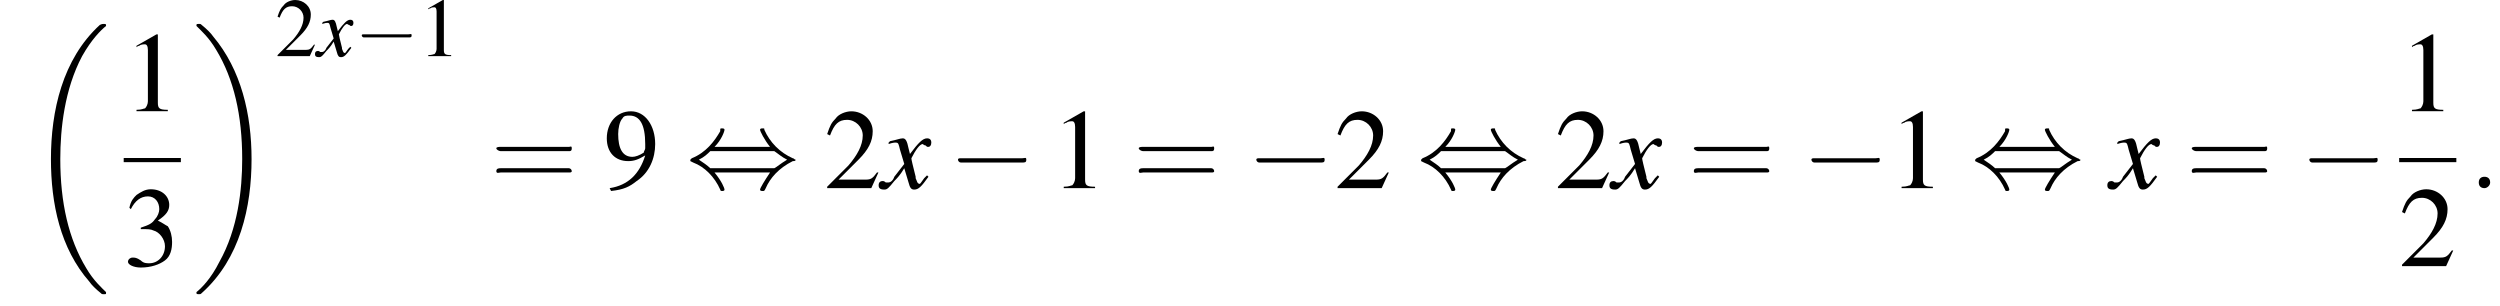 <?xml version='1.0' encoding='UTF-8'?>
<!---11.2-->
<svg height='29.4pt' version='1.1' viewBox='116.4 69.7 240.5 29.4' width='240.5pt' xmlns='http://www.w3.org/2000/svg' xmlns:xlink='http://www.w3.org/1999/xlink'>
<defs>
<path d='M7.6 25.5C7.6 25.5 7.6 25.5 7.6 25.4C7.2 25 6.4 24.3 5.7 23.1C4 20.3 3.2 16.8 3.2 12.6C3.2 9.7 3.6 5.9 5.3 2.7C6.2 1.1 7.1 0.2 7.6 -0.2C7.6 -0.3 7.6 -0.3 7.6 -0.3C7.6 -0.4 7.5 -0.4 7.4 -0.4S7.2 -0.4 7 -0.3C3.4 3 2.3 8 2.3 12.6C2.3 16.9 3.2 21.2 6 24.4C6.2 24.7 6.6 25.1 7.1 25.5C7.2 25.6 7.2 25.6 7.4 25.6S7.6 25.6 7.6 25.5Z' id='g1-18'/>
<path d='M5.7 12.6C5.7 8.3 4.7 4 2 0.8C1.8 0.5 1.4 0.1 0.9 -0.3C0.8 -0.4 0.8 -0.4 0.6 -0.4C0.5 -0.4 0.4 -0.4 0.4 -0.3C0.4 -0.3 0.4 -0.2 0.4 -0.2C0.8 0.2 1.6 0.9 2.3 2.1C4 4.9 4.8 8.4 4.8 12.6C4.8 15.5 4.4 19.3 2.6 22.5C1.8 24.1 0.9 25 0.4 25.4C0.4 25.5 0.4 25.5 0.4 25.5C0.4 25.6 0.5 25.6 0.6 25.6C0.8 25.6 0.8 25.6 0.9 25.5C4.6 22.2 5.7 17.2 5.7 12.6Z' id='g1-19'/>
<path d='M5.2 -1.8C5.4 -1.8 5.5 -1.8 5.5 -2S5.4 -2.1 5.2 -2.1H0.9C0.8 -2.1 0.7 -2.1 0.7 -2S0.8 -1.8 0.9 -1.8H5.2Z' id='g6-0'/>
<path d='M2 -2.9C2.5 -3.4 2.7 -4 2.7 -4.1C2.7 -4.2 2.6 -4.2 2.5 -4.2C2.4 -4.2 2.4 -4.2 2.4 -4C2 -3.3 1.4 -2.5 0.4 -2.1C0.3 -2 0.3 -2 0.3 -2C0.3 -2 0.3 -2 0.3 -1.9C0.3 -1.9 0.3 -1.9 0.5 -1.8C1.3 -1.5 2 -0.8 2.4 0.1C2.4 0.2 2.5 0.2 2.5 0.2C2.6 0.2 2.7 0.2 2.7 0.1C2.7 0 2.5 -0.5 2 -1.1H5.9C5.5 -0.5 5.2 0 5.2 0.1C5.2 0.2 5.3 0.2 5.4 0.2C5.5 0.2 5.5 0.2 5.6 0C5.9 -0.7 6.5 -1.4 7.5 -1.9C7.6 -1.9 7.7 -1.9 7.7 -2C7.7 -2 7.7 -2 7.7 -2C7.6 -2 7.6 -2.1 7.5 -2.1C6.6 -2.5 5.9 -3.2 5.5 -4.1C5.5 -4.2 5.5 -4.2 5.4 -4.2C5.3 -4.2 5.2 -4.2 5.2 -4.1C5.2 -4 5.5 -3.4 5.9 -2.9H2ZM1.7 -1.4C1.5 -1.6 1.2 -1.8 0.9 -2C1.3 -2.2 1.5 -2.4 1.7 -2.6H6.2C6.5 -2.4 6.7 -2.2 7.1 -2C6.6 -1.7 6.4 -1.5 6.2 -1.4H1.7Z' id='g6-44'/>
<path d='M1.5 -0.4C1.5 -0.7 1.3 -0.8 1.1 -0.8S0.7 -0.7 0.7 -0.4S0.9 0 1.1 0S1.5 -0.2 1.5 -0.4Z' id='g17-58'/>
<path d='M2.3 -5.4L0.9 -4.6V-4.5C1 -4.6 1.1 -4.6 1.1 -4.6C1.2 -4.7 1.4 -4.7 1.5 -4.7C1.6 -4.7 1.7 -4.6 1.7 -4.3V-0.7C1.7 -0.5 1.6 -0.3 1.5 -0.2C1.4 -0.2 1.3 -0.1 0.9 -0.1V0H3.1V-0.1C2.5 -0.1 2.4 -0.2 2.4 -0.6V-5.4L2.3 -5.4Z' id='g8-49'/>
<path d='M3.8 -1.1L3.7 -1.1C3.4 -0.7 3.3 -0.6 2.9 -0.6H1L2.4 -2C3.1 -2.7 3.4 -3.3 3.4 -4C3.4 -4.8 2.7 -5.4 1.9 -5.4C1.5 -5.4 1 -5.2 0.8 -4.9C0.5 -4.6 0.4 -4.4 0.2 -3.8L0.4 -3.7C0.7 -4.5 1 -4.8 1.6 -4.8C2.2 -4.8 2.7 -4.3 2.7 -3.7C2.7 -3 2.3 -2.3 1.7 -1.6L0.2 -0.1V0H3.3L3.8 -1.1Z' id='g8-50'/>
<path d='M1.2 -2.6C1.7 -2.6 1.9 -2.6 2.1 -2.5C2.5 -2.4 2.9 -1.9 2.9 -1.4C2.9 -0.7 2.4 -0.2 1.8 -0.2C1.6 -0.2 1.4 -0.2 1.2 -0.4C0.9 -0.6 0.8 -0.6 0.6 -0.6C0.5 -0.6 0.3 -0.5 0.3 -0.3C0.3 -0.1 0.7 0.1 1.2 0.1C1.9 0.1 2.5 -0.1 2.9 -0.4S3.4 -1.2 3.4 -1.7C3.4 -2.1 3.3 -2.5 3.1 -2.8C2.9 -2.9 2.8 -3 2.4 -3.2C3 -3.6 3.2 -3.9 3.2 -4.3C3.2 -4.9 2.7 -5.4 1.9 -5.4C1.5 -5.4 1.2 -5.2 0.9 -5C0.7 -4.8 0.5 -4.6 0.4 -4.1L0.5 -4C0.8 -4.6 1.2 -4.9 1.7 -4.9C2.2 -4.9 2.5 -4.5 2.5 -4C2.5 -3.8 2.4 -3.5 2.2 -3.3C2 -3 1.8 -2.9 1.2 -2.7V-2.6Z' id='g8-51'/>
<path d='M0.5 0.2C1.4 0.1 1.8 -0.1 2.3 -0.5C3.2 -1.1 3.6 -2.1 3.6 -3.1C3.6 -4.4 2.9 -5.4 1.9 -5.4C0.9 -5.4 0.2 -4.6 0.2 -3.5C0.2 -2.5 0.8 -1.9 1.7 -1.9C2.1 -1.9 2.4 -2 2.9 -2.3C2.5 -1 1.7 -0.2 0.4 0L0.5 0.2ZM2.9 -2.8C2.9 -2.7 2.8 -2.6 2.8 -2.5C2.5 -2.3 2.2 -2.2 2 -2.2C1.3 -2.2 1 -2.8 1 -3.8C1 -4.2 1.1 -4.7 1.3 -4.9C1.4 -5.1 1.6 -5.1 1.8 -5.1C2.5 -5.1 2.9 -4.5 2.9 -3.1V-2.8Z' id='g8-57'/>
<use id='g11-0' transform='scale(1.369)' xlink:href='#g6-0'/>
<use id='g11-44' transform='scale(1.369)' xlink:href='#g6-44'/>
<path d='M3.2 -0.9C3.1 -0.8 3.1 -0.8 3 -0.7C2.8 -0.4 2.7 -0.3 2.7 -0.3C2.5 -0.3 2.5 -0.5 2.4 -0.7C2.4 -0.7 2.4 -0.8 2.4 -0.8C2.2 -1.6 2.1 -2 2.1 -2.1C2.4 -2.7 2.7 -3.1 2.9 -3.1C2.9 -3.1 3 -3 3.1 -3C3.2 -2.9 3.2 -2.9 3.3 -2.9C3.4 -2.9 3.5 -3 3.5 -3.2S3.4 -3.5 3.2 -3.5C2.9 -3.5 2.6 -3.2 2 -2.4L1.9 -2.8C1.8 -3.3 1.7 -3.5 1.5 -3.5C1.3 -3.5 1.1 -3.4 0.6 -3.3L0.5 -3.2L0.5 -3.1C0.8 -3.2 0.9 -3.2 1 -3.2C1.2 -3.2 1.2 -3.1 1.3 -2.7L1.6 -1.7L0.9 -0.8C0.8 -0.5 0.6 -0.4 0.5 -0.4C0.5 -0.4 0.4 -0.4 0.3 -0.4C0.2 -0.5 0.1 -0.5 0.1 -0.5C-0.1 -0.5 -0.2 -0.4 -0.2 -0.2C-0.2 0 -0.1 0.1 0.2 0.1C0.4 0.1 0.5 0 0.9 -0.5C1.1 -0.7 1.3 -0.9 1.6 -1.4L1.9 -0.4C2 0 2.1 0.1 2.3 0.1C2.6 0.1 2.8 -0.1 3.3 -0.8L3.2 -0.9Z' id='g18-120'/>
<use id='g21-58' transform='scale(1.369)' xlink:href='#g17-58'/>
<use id='g22-120' transform='scale(1.369)' xlink:href='#g18-120'/>
<use id='g29-49' transform='scale(1.369)' xlink:href='#g8-49'/>
<use id='g29-50' transform='scale(1.369)' xlink:href='#g8-50'/>
<use id='g29-51' transform='scale(1.369)' xlink:href='#g8-51'/>
<use id='g29-57' transform='scale(1.369)' xlink:href='#g8-57'/>
<use id='g30-61' transform='scale(1.369)' xlink:href='#g26-61'/>
<use id='g25-49' xlink:href='#g8-49'/>
<use id='g25-50' xlink:href='#g8-50'/>
<path d='M5.5 -2.6C5.6 -2.6 5.7 -2.6 5.7 -2.8S5.6 -2.9 5.5 -2.9H0.7C0.6 -2.9 0.4 -2.9 0.4 -2.8S0.6 -2.6 0.7 -2.6H5.5ZM5.5 -1.1C5.6 -1.1 5.7 -1.1 5.7 -1.2S5.6 -1.4 5.5 -1.4H0.7C0.6 -1.4 0.4 -1.4 0.4 -1.2S0.6 -1.1 0.7 -1.1H5.5Z' id='g26-61'/>
</defs>
<g id='page1'>

<use x='119' xlink:href='#g1-18' y='72.4'/>
<use x='128.3' xlink:href='#g29-49' y='80.4'/>
<rect height='0.4' width='5.5' x='128.3' y='84.9'/>
<use x='128.3' xlink:href='#g29-51' y='95.3'/>
<use x='134.9' xlink:href='#g1-19' y='72.4'/>
<use x='142.9' xlink:href='#g25-50' y='75.1'/>
<use x='146.9' xlink:href='#g18-120' y='75.1'/>
<use x='150.5' xlink:href='#g6-0' y='75.1'/>
<use x='156.7' xlink:href='#g25-49' y='75.1'/>
<use x='163.6' xlink:href='#g30-61' y='87.8'/>
<use x='174.5' xlink:href='#g29-57' y='87.8'/>
<use x='182.4' xlink:href='#g11-44' y='87.8'/>
<use x='195.7' xlink:href='#g29-50' y='87.8'/>
<use x='201.2' xlink:href='#g22-120' y='87.8'/>
<use x='207.6' xlink:href='#g11-0' y='87.8'/>
<use x='217.5' xlink:href='#g29-49' y='87.8'/>
<use x='225.4' xlink:href='#g30-61' y='87.8'/>
<use x='236.3' xlink:href='#g11-0' y='87.8'/>
<use x='244.8' xlink:href='#g29-50' y='87.8'/>
<use x='252.7' xlink:href='#g11-44' y='87.8'/>
<use x='266' xlink:href='#g29-50' y='87.8'/>
<use x='271.5' xlink:href='#g22-120' y='87.8'/>
<use x='278.8' xlink:href='#g30-61' y='87.8'/>
<use x='289.7' xlink:href='#g11-0' y='87.8'/>
<use x='298.1' xlink:href='#g29-49' y='87.8'/>
<use x='306' xlink:href='#g11-44' y='87.8'/>
<use x='319.4' xlink:href='#g22-120' y='87.8'/>
<use x='326.7' xlink:href='#g30-61' y='87.8'/>
<use x='337.6' xlink:href='#g11-0' y='87.8'/>
<use x='347.2' xlink:href='#g29-49' y='80.4'/>
<rect height='0.4' width='5.5' x='347.2' y='84.9'/>
<use x='347.2' xlink:href='#g29-50' y='95.3'/>
<use x='353.9' xlink:href='#g21-58' y='87.8'/>
</g>
</svg>